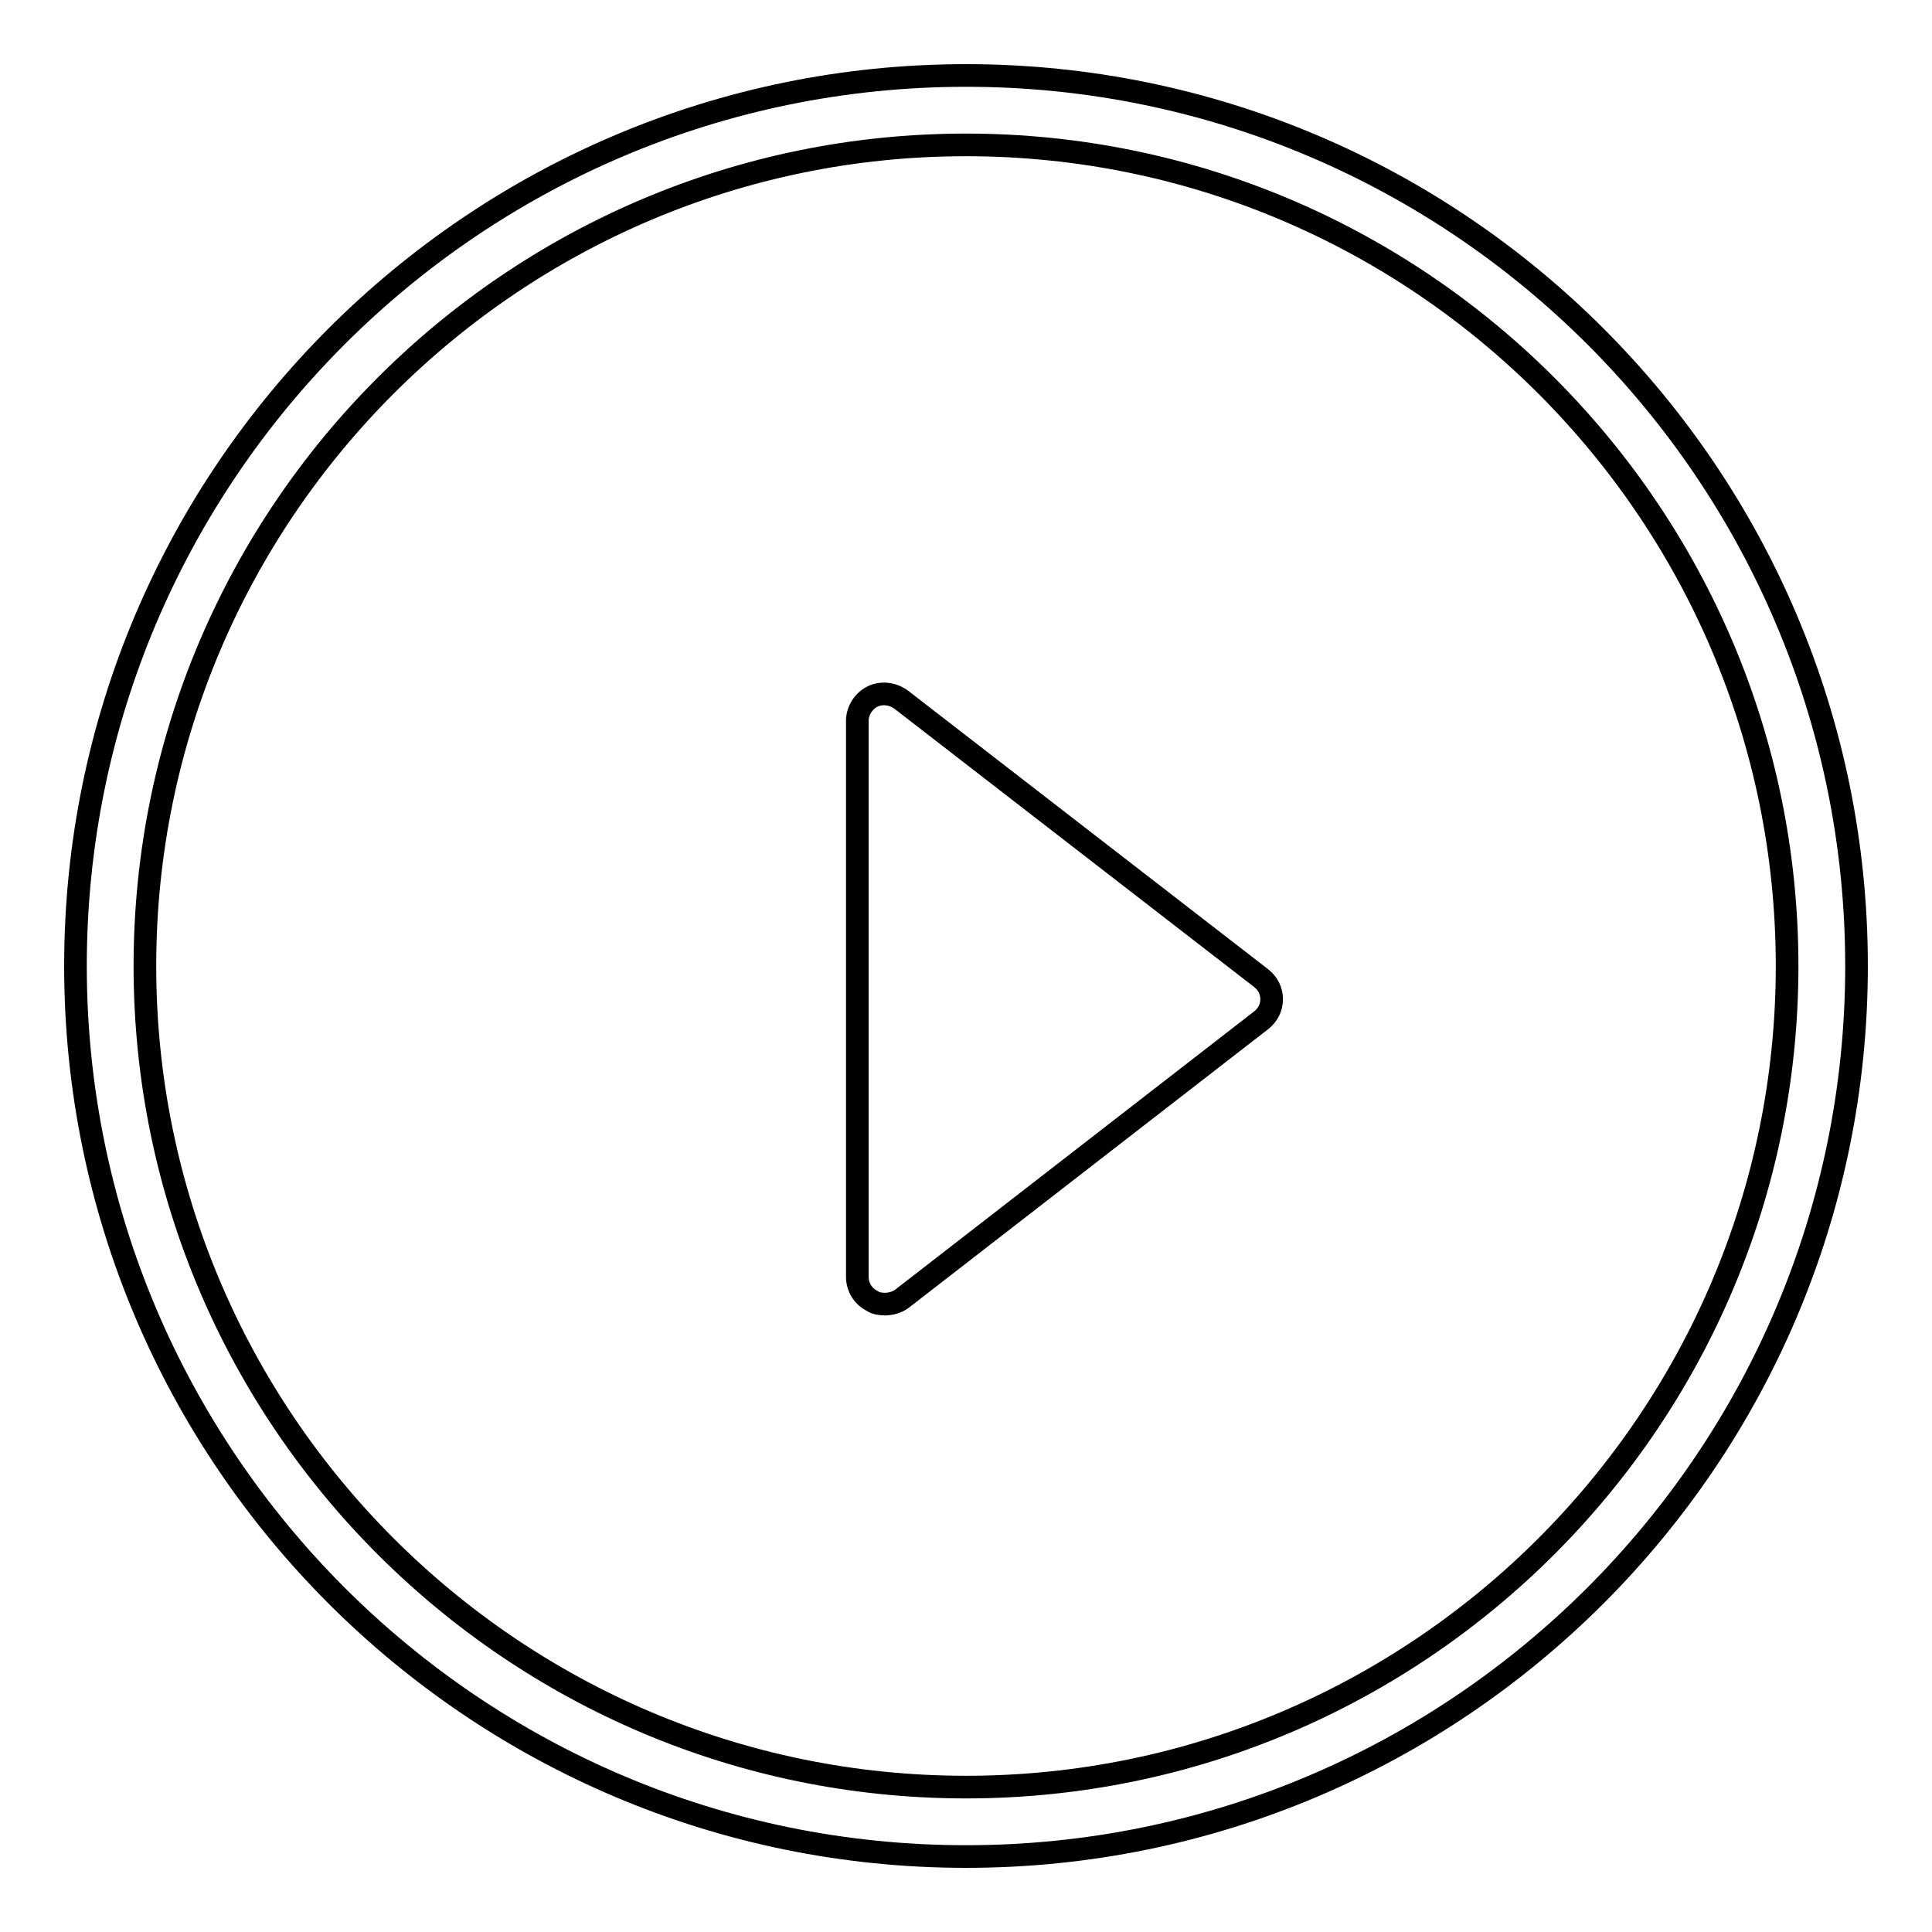 <?xml version="1.0" encoding="utf-8"?>
<!-- Svg Vector Icons : http://www.onlinewebfonts.com/icon -->
<!DOCTYPE svg PUBLIC "-//W3C//DTD SVG 1.1//EN" "http://www.w3.org/Graphics/SVG/1.1/DTD/svg11.dtd">
<svg version="1.1" xmlns="http://www.w3.org/2000/svg" xmlns:xlink="http://www.w3.org/1999/xlink" x="0px" y="0px" viewBox="0 0 256 256" enable-background="new 0 0 256 256" xml:space="preserve">
<g><g><path stroke-width="3" fill-opacity="0" stroke="#000000"  d="M128,246c-65.1,0-118-52.9-118-118C10,62.9,62.9,10,128,10c65.1,0,118,52.9,118,118C246,193.1,193.1,246,128,246L128,246z M128,19.2C68,19.2,19.2,68,19.2,128c0,60,48.8,108.8,108.8,108.8c60,0,108.8-48.8,108.8-108.8C236.8,68,188,19.2,128,19.2L128,19.2z M117.2,172.8c-0.5,0-1.2-0.1-1.6-0.4c-1.2-0.6-2-1.8-2-3.2V95.5c0-1.3,0.8-2.6,2-3.2c1.2-0.6,2.7-0.4,3.8,0.4l47.7,36.9c0.9,0.7,1.4,1.7,1.4,2.8s-0.5,2.1-1.4,2.8l-47.6,36.9C118.8,172.6,118,172.8,117.2,172.8L117.2,172.8z"/></g></g>
</svg>